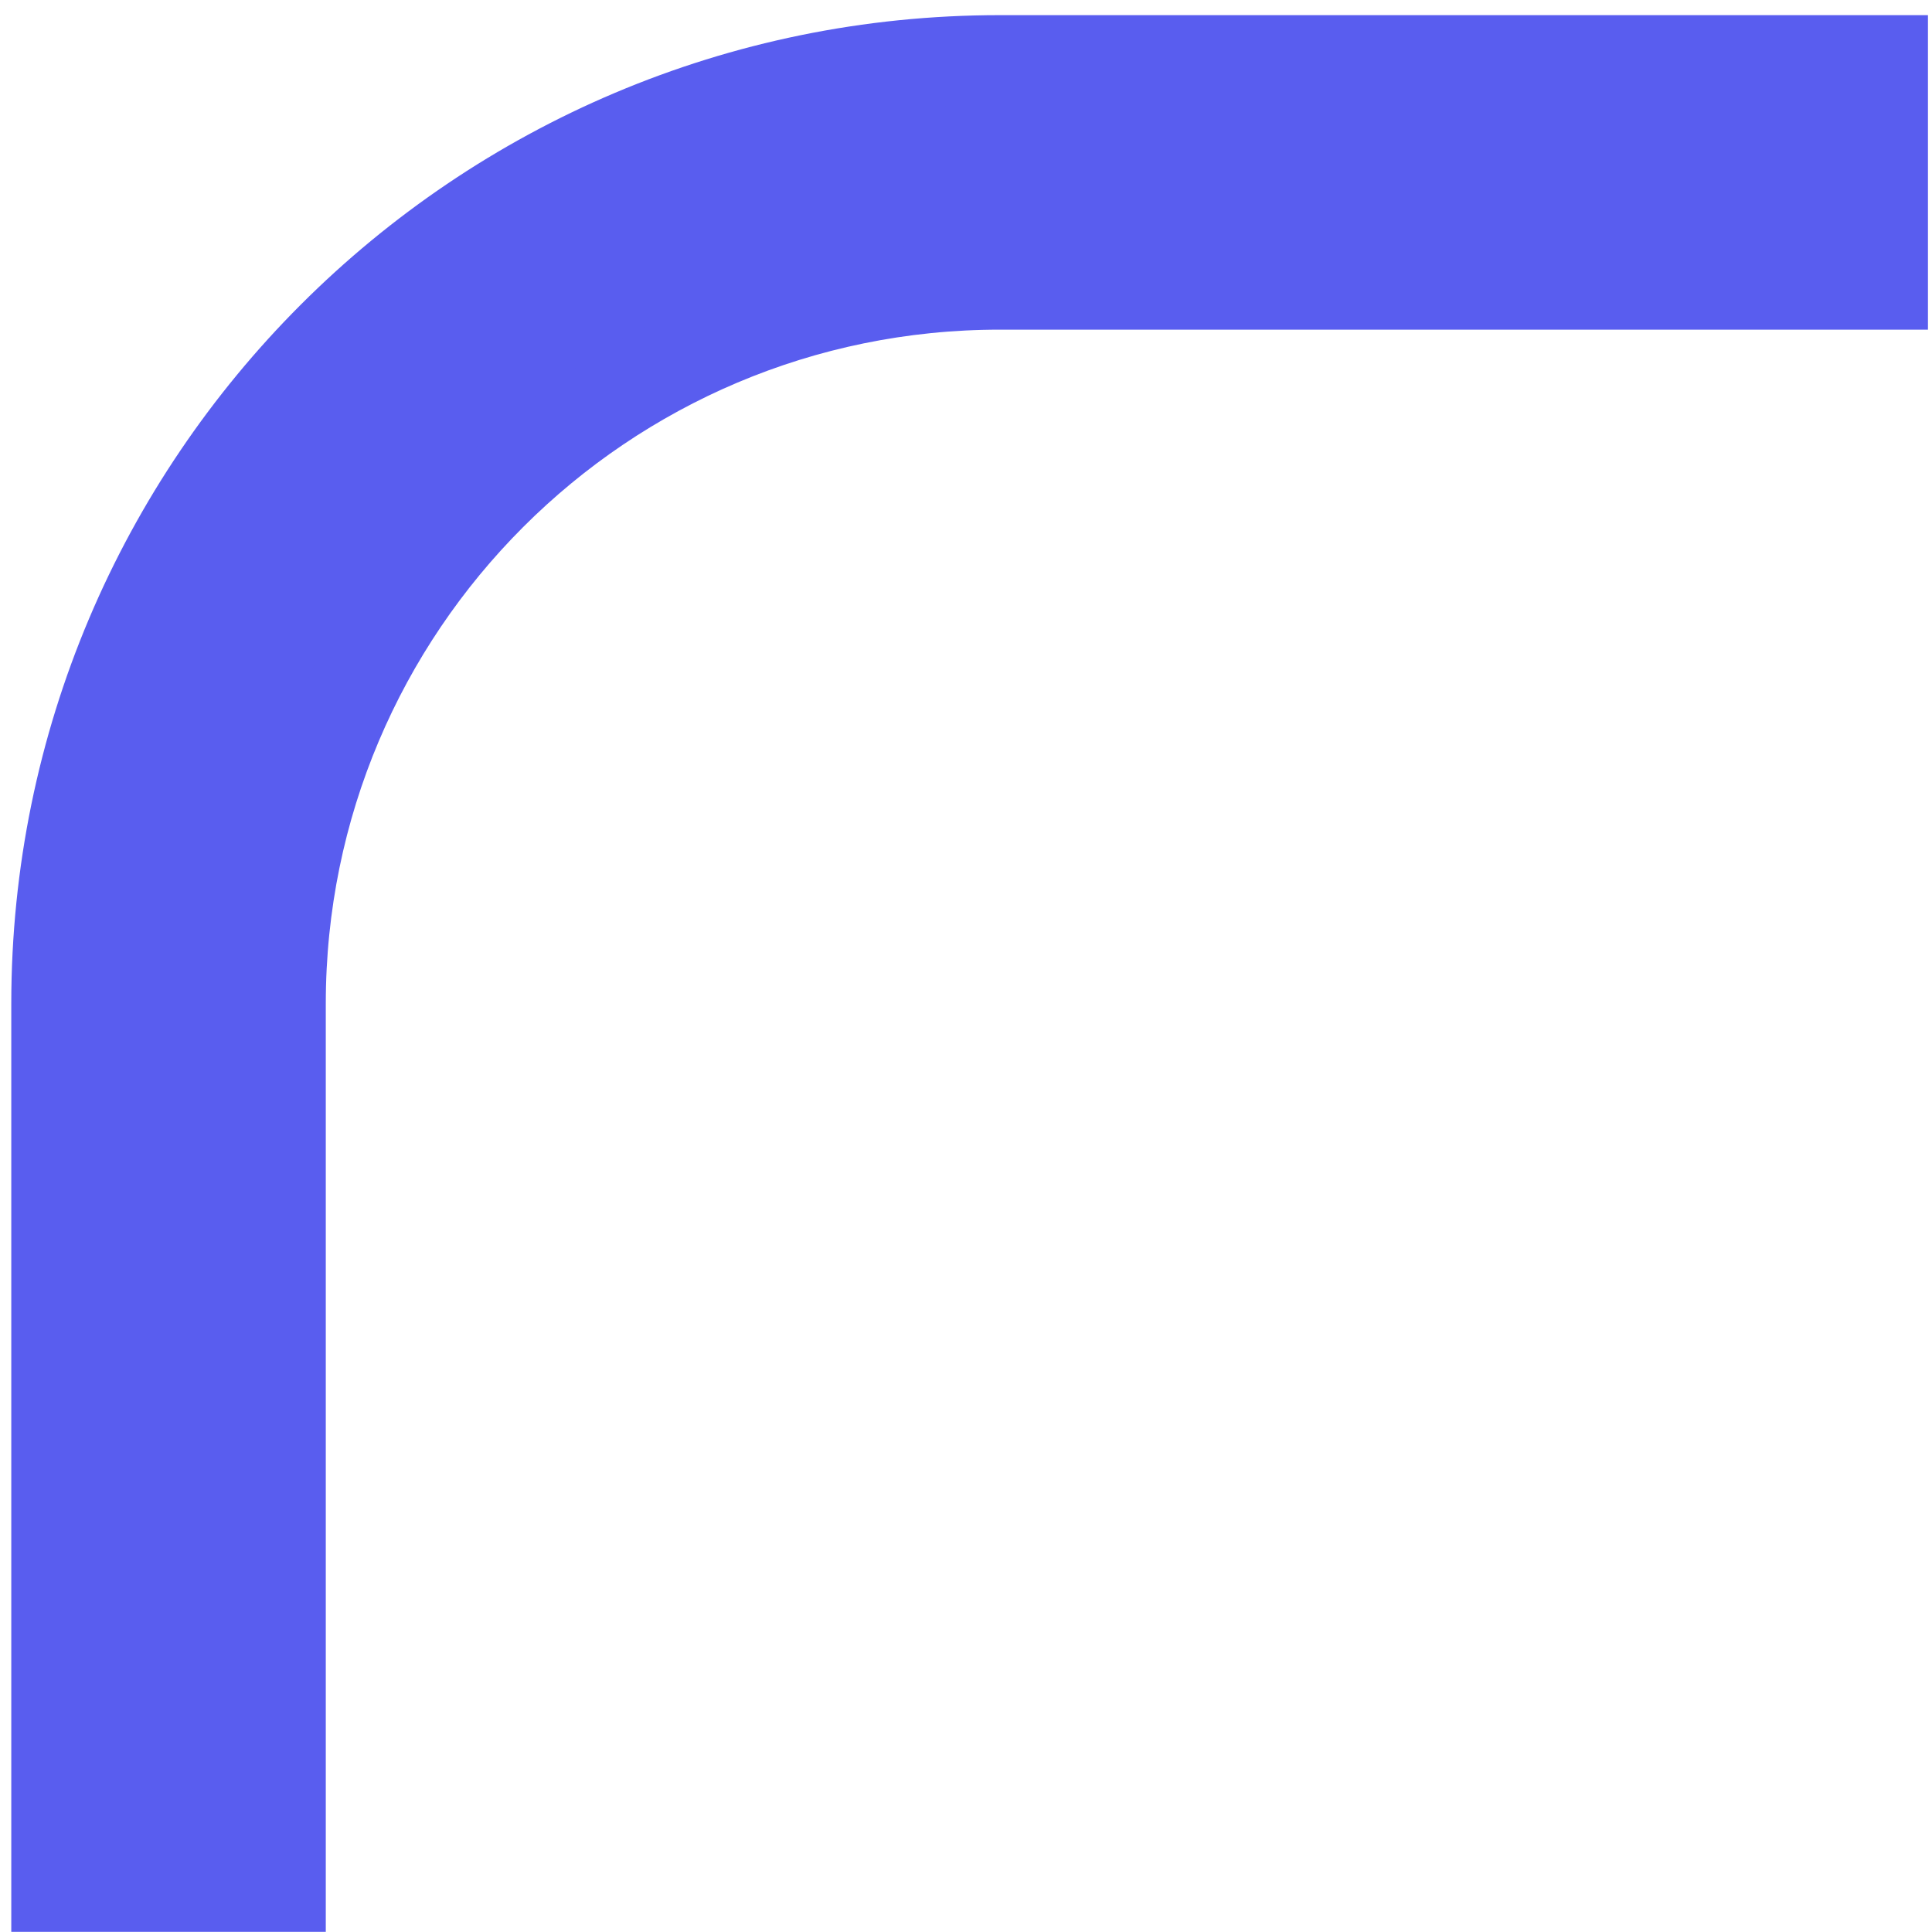 <svg width="43" height="43" viewBox="0 0 43 43" fill="none" xmlns="http://www.w3.org/2000/svg">
<path d="M40.91 6.337H41.91V5.337V2.337V1.337H40.91H22.251C10.653 1.337 1.251 10.739 1.251 22.337V40.996V41.996H2.251H5.251H6.251V40.996V22.337C6.251 13.5 13.414 6.337 22.251 6.337H40.91Z" fill="#595DEF" stroke="#595DEF" stroke-width="2"/>
</svg>
